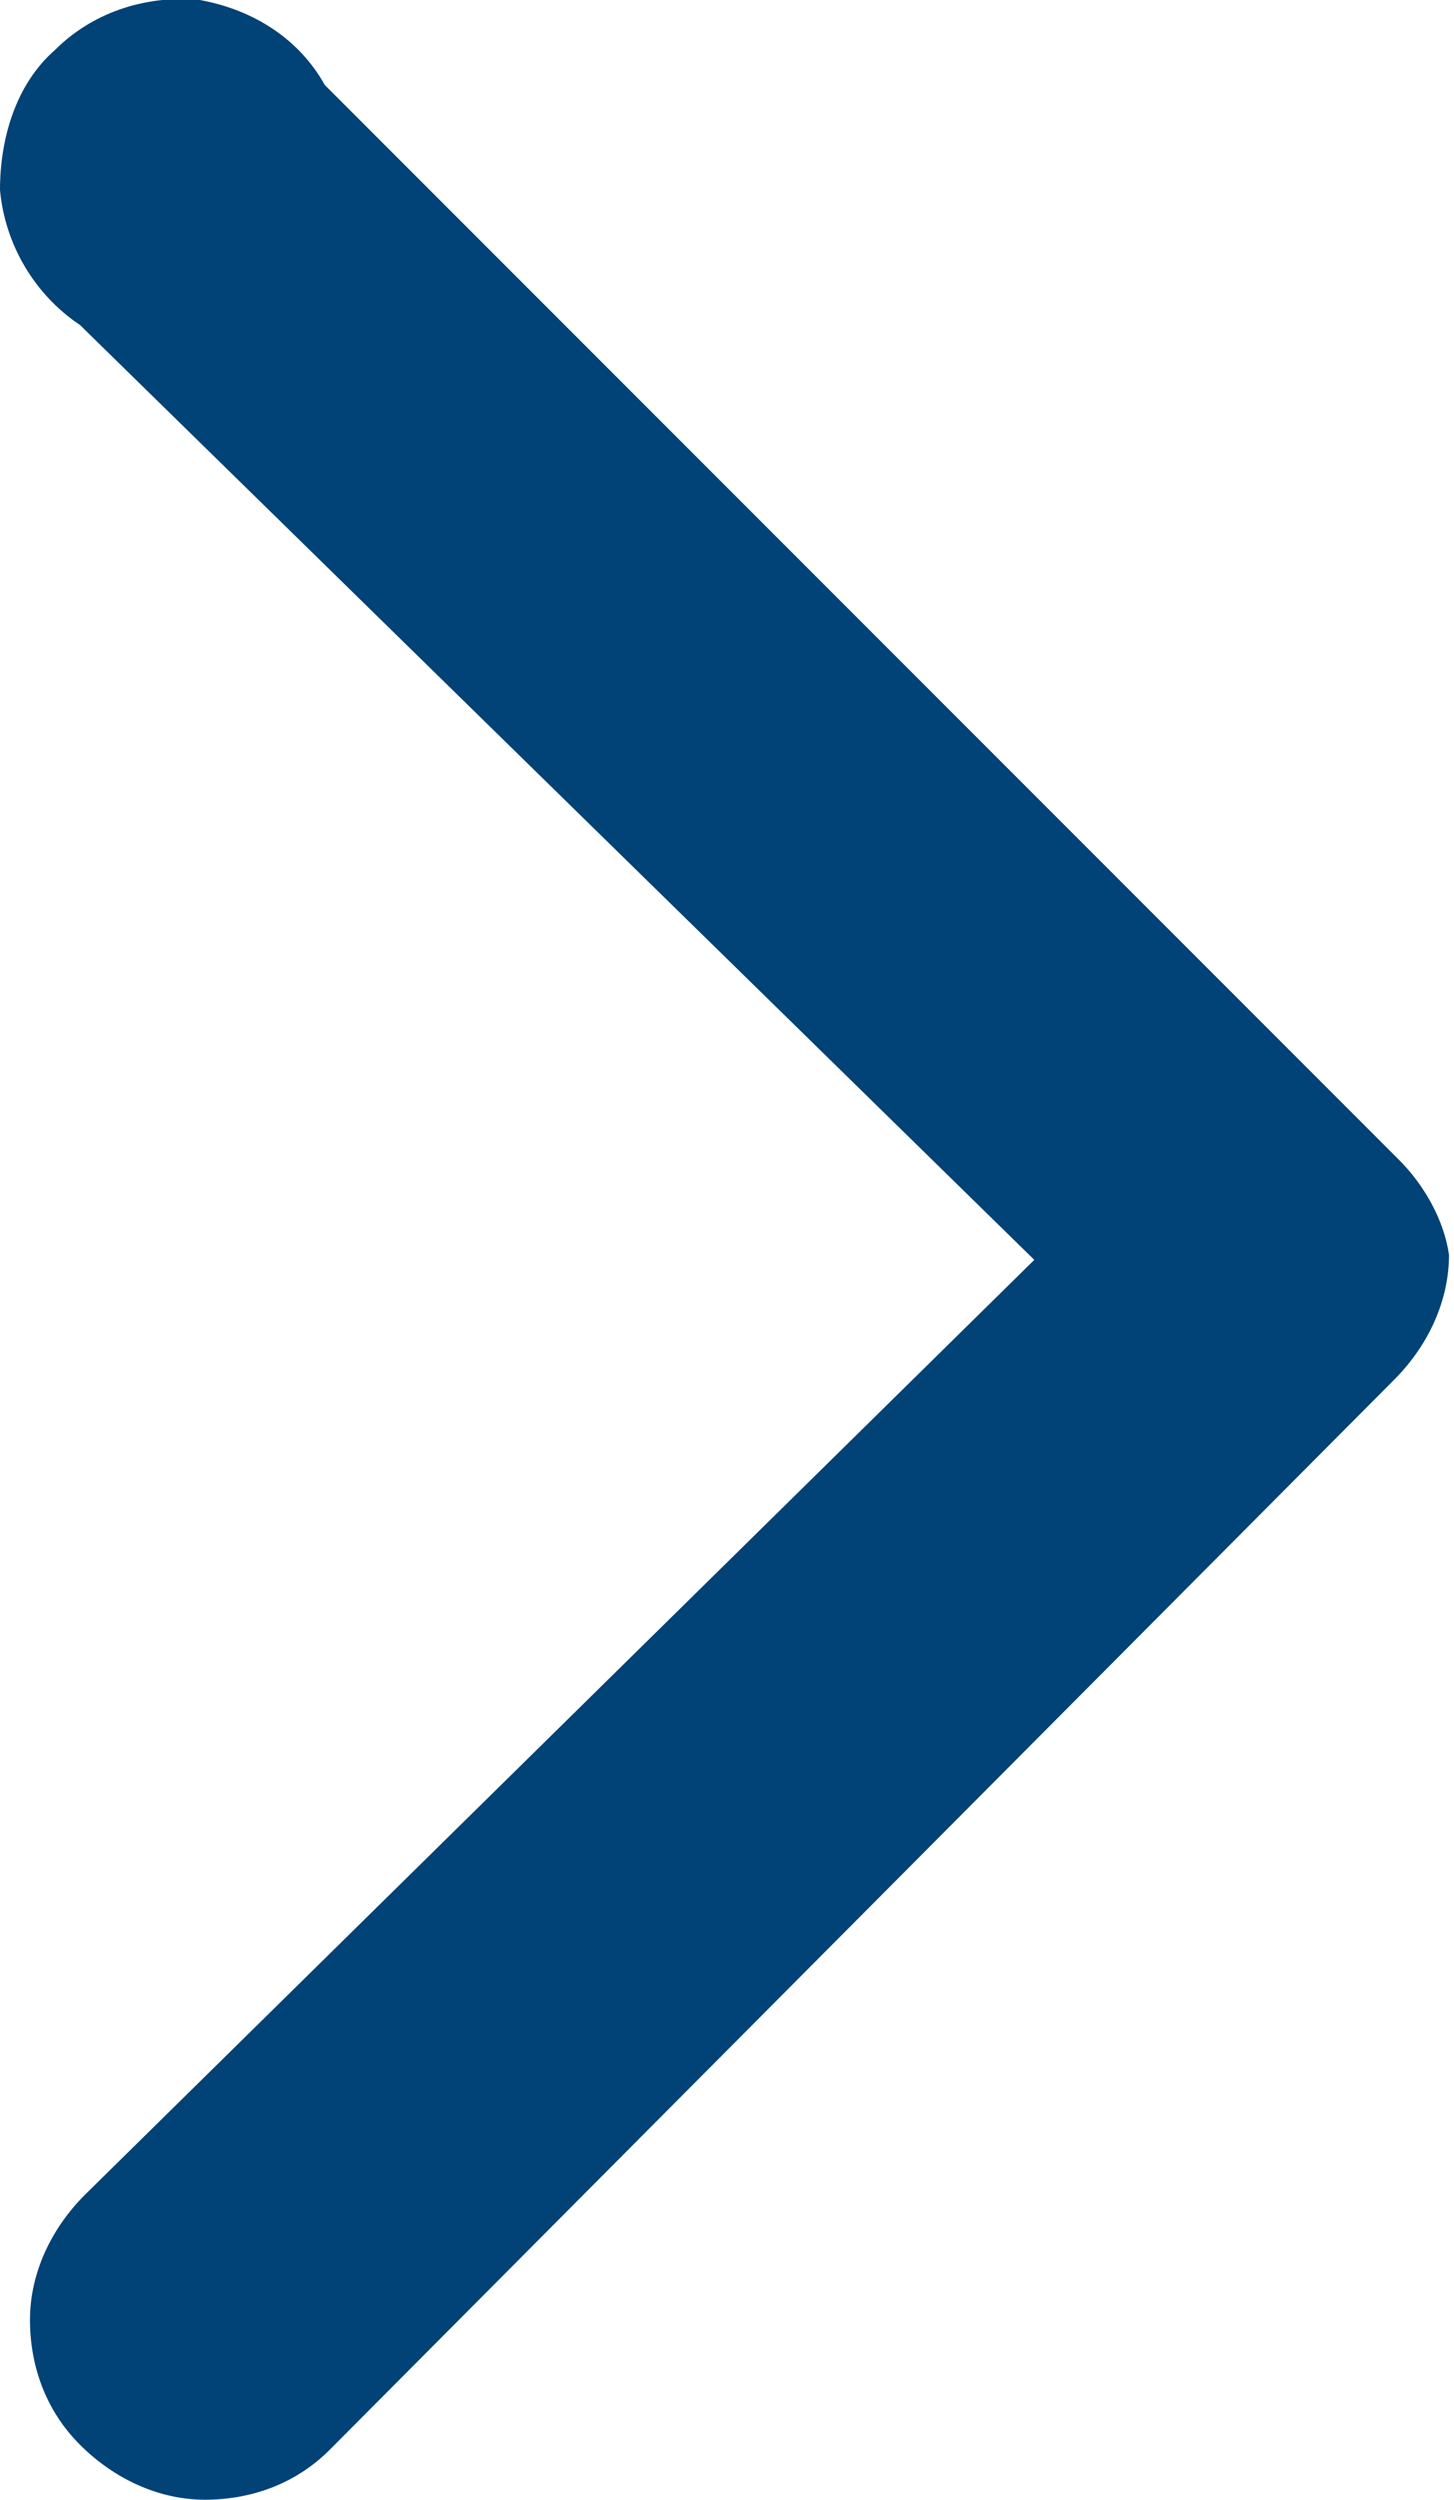 <?xml version="1.0" encoding="UTF-8"?>
<svg xmlns="http://www.w3.org/2000/svg" version="1.1" viewBox="0 0 29.1 50">
  <defs>
    <style>
      .cls-1 {
        fill: #014277;
      }
    </style>
  </defs>
  <!-- Generator: Adobe Illustrator 28.6.0, SVG Export Plug-In . SVG Version: 1.2.0 Build 709)  -->
  <g>
    <g id="_圖層_1" data-name="圖層_1">
      <path class="cls-1" d="M6.6,49c-.7.7-1.6,1-2.5,1-.9,0-1.8-.4-2.5-1.1-.7-.7-1-1.6-1-2.5,0-.9.4-1.8,1.1-2.5l19-18.7L1.6,6.5C.7,5.9.1,4.9,0,3.8,0,2.8.3,1.7,1.1,1,1.9.2,3-.1,4,0c1.1.2,2,.8,2.5,1.7l21.5,21.5c.5.5.9,1.2,1,1.9,0,.9-.4,1.8-1.1,2.5L6.6,49Z"/>
    </g>
  </g>
</svg>